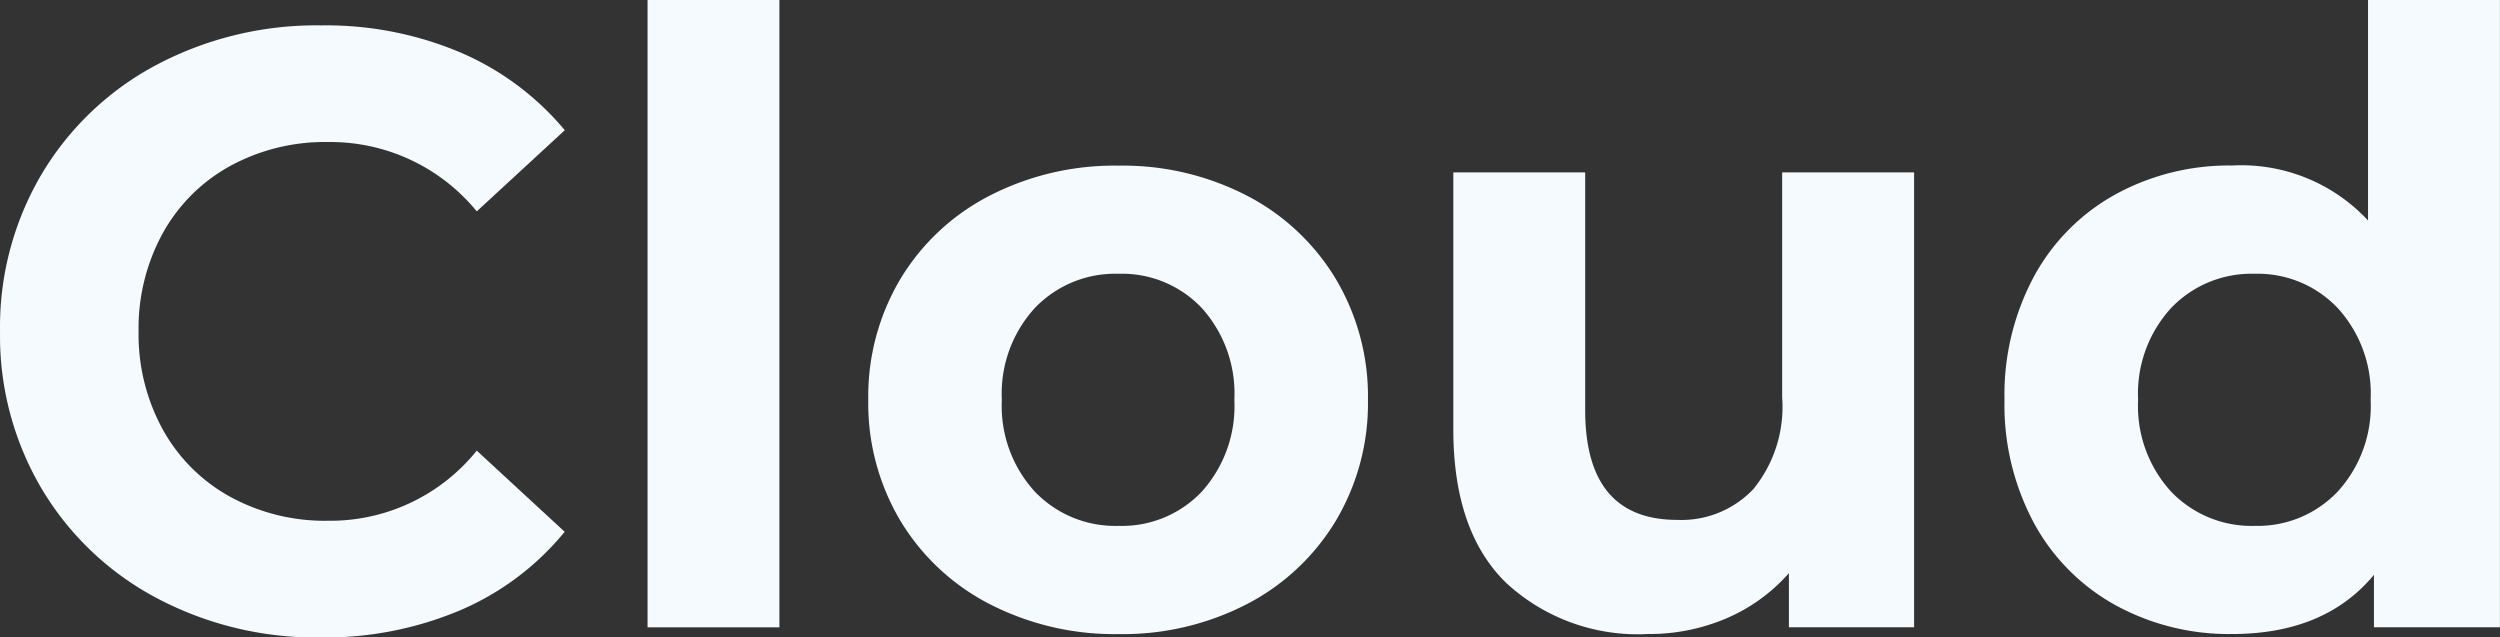 <svg xmlns="http://www.w3.org/2000/svg" width="149.786" height="38.193" viewBox="0 0 149.786 38.193">
  <rect x="0" y="0" width="149.786" height="38.193" fill="#333333" stroke="none"/>
  <path id="white" d="M25.633-84.237a20.367,20.367,0,0,1-9.8-2.355,17.579,17.579,0,0,1-6.889-6.534,18,18,0,0,1-2.507-9.447,18,18,0,0,1,2.507-9.447,17.579,17.579,0,0,1,6.889-6.534,20.473,20.473,0,0,1,9.852-2.355,20.666,20.666,0,0,1,8.333,1.621,16.69,16.69,0,0,1,6.256,4.66L35-109.766a11.327,11.327,0,0,0-8.915-4.154,11.838,11.838,0,0,0-5.876,1.444,10.263,10.263,0,0,0-4.027,4.027,11.838,11.838,0,0,0-1.444,5.876A11.838,11.838,0,0,0,16.186-96.7a10.263,10.263,0,0,0,4.027,4.027,11.838,11.838,0,0,0,5.876,1.444A11.272,11.272,0,0,0,35-95.431l5.268,4.863a16.421,16.421,0,0,1-6.281,4.711A20.847,20.847,0,0,1,25.633-84.237Zm19.6-38.193h7.9v37.586h-7.9ZM73.451-84.439a16.341,16.341,0,0,1-7.725-1.8,13.368,13.368,0,0,1-5.344-4.989,13.748,13.748,0,0,1-1.925-7.244,13.748,13.748,0,0,1,1.925-7.244,13.368,13.368,0,0,1,5.344-4.989,16.341,16.341,0,0,1,7.725-1.8,16.191,16.191,0,0,1,7.7,1.8,13.41,13.41,0,0,1,5.319,4.989,13.748,13.748,0,0,1,1.925,7.244,13.748,13.748,0,0,1-1.925,7.244,13.41,13.41,0,0,1-5.319,4.989A16.191,16.191,0,0,1,73.451-84.439Zm0-6.484a6.582,6.582,0,0,0,4.989-2.052,7.647,7.647,0,0,0,1.95-5.5,7.647,7.647,0,0,0-1.95-5.5,6.582,6.582,0,0,0-4.989-2.052,6.663,6.663,0,0,0-5.015,2.052,7.59,7.59,0,0,0-1.976,5.5,7.59,7.59,0,0,0,1.976,5.5A6.663,6.663,0,0,0,73.451-90.923ZM121.117-112.1v27.252h-7.5v-3.242a10.48,10.48,0,0,1-3.748,2.71,11.792,11.792,0,0,1-4.711.937,11.606,11.606,0,0,1-8.51-3.09Q93.51-90.619,93.51-96.7v-15.4h7.9v14.234q0,6.585,5.521,6.585a5.936,5.936,0,0,0,4.559-1.849,7.8,7.8,0,0,0,1.722-5.5V-112.1Zm35.1-10.334v37.586h-7.548v-3.141q-2.938,3.546-8.51,3.546a14.151,14.151,0,0,1-6.965-1.722,12.332,12.332,0,0,1-4.888-4.913,14.978,14.978,0,0,1-1.773-7.4,14.978,14.978,0,0,1,1.773-7.4,12.332,12.332,0,0,1,4.888-4.913,14.151,14.151,0,0,1,6.965-1.722,10.366,10.366,0,0,1,8.155,3.293V-122.43ZM141.53-90.923a6.6,6.6,0,0,0,4.964-2.052,7.589,7.589,0,0,0,1.976-5.5,7.589,7.589,0,0,0-1.976-5.5,6.6,6.6,0,0,0-4.964-2.052,6.663,6.663,0,0,0-5.015,2.052,7.589,7.589,0,0,0-1.976,5.5,7.589,7.589,0,0,0,1.976,5.5A6.663,6.663,0,0,0,141.53-90.923Z" transform="translate(-6.435 122.43)" fill="#f4fafd"/>
</svg>
